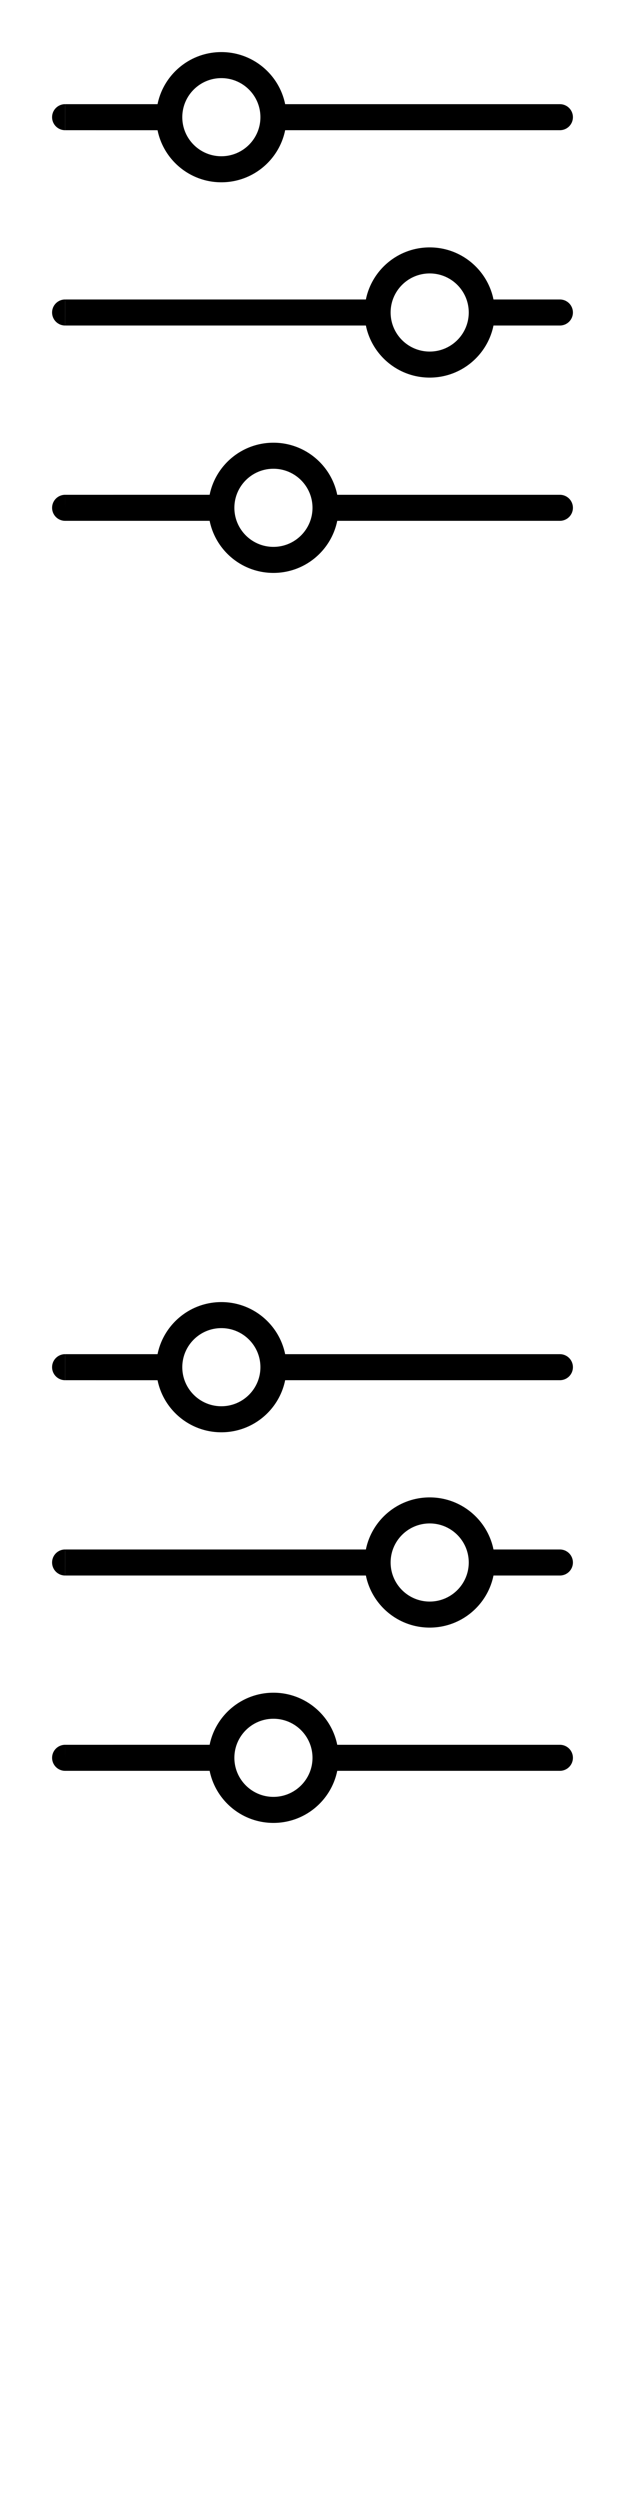 <svg width="24" height="96" xmlns="http://www.w3.org/2000/svg"><style>#filled:not(:target){display:none}#filled:target + #default{display:none}</style><defs><symbol id="icon"><path fill-rule="evenodd" d="M10.95 5C10.719 6.141 9.71 7 8.5 7s-2.219-.859-2.45-2H2.501c-0 0-.001 0-.001-.5l0-.5h3.55C6.282 2.859 7.291 2 8.5 2c1.209 0 2.218.859 2.45 2H21.5a.5.5 0 0 1 0 1zm-.95-.5c0 .828-.672 1.5-1.5 1.5S7 5.328 7 4.5 7.672 3 8.5 3s1.5.672 1.5 1.5" clip-rule="evenodd"/><path d="m2.5 4.5.001.5a.5.5 0 0 1-.501-.5c0-.276.224-.5.5-.5z"/><path fill-rule="evenodd" d="M18.95 12.5c-.232 1.141-1.24 2-2.45 2s-2.218-.859-2.45-2H2.501c-0 0-.001 0-.001-.5l0-.5h11.55c.232-1.141 1.24-2 2.45-2 1.209 0 2.218.859 2.45 2h2.55a.5.5 0 0 1 0 1zm-.95-.5c0 .828-.672 1.5-1.5 1.5s-1.5-.672-1.5-1.5.671-1.5 1.5-1.5 1.5.672 1.5 1.5" clip-rule="evenodd"/><path d="m2.5 12.0.001.5a.5.5 0 0 1-.501-.5c0-.276.224-.5.5-.5z"/><path fill-rule="evenodd" d="M10.5 22c1.21 0 2.218-.859 2.45-2h8.55a.5.5 0 1 0 0-1h-8.55C12.719 17.859 11.709 17 10.5 17s-2.218.859-2.45 2H2.501c-0 0-.001 0-.001.5l.001-.5a.5.5 0 1 0-.001 1v-.5.5h5.55C8.282 21.141 9.29 22 10.5 22m0-1c.828 0 1.5-.672 1.5-1.5s-.672-1.5-1.5-1.5-1.5.672-1.5 1.5.672 1.5 1.5 1.5" clip-rule="evenodd"/></symbol><symbol id="icon-filled"><path d="M8.5 7c1.381 0 2.5-1.119 2.5-2.5S9.881 2 8.5 2 6 3.119 6 4.5 7.119 7 8.5 7M16.5 14.5c1.381 0 2.5-1.119 2.5-2.5s-1.119-2.5-2.5-2.5-2.5 1.119-2.5 2.5 1.119 2.5 2.5 2.5M13 19.5c0 1.381-1.119 2.5-2.5 2.5S8 20.881 8 19.5 9.119 17 10.5 17s2.5 1.119 2.5 2.5M12 4.5c0 .257-.028.508-.08.75H21.5a.75.75 0 0 0 0-1.5h-9.58c.053.242.081.493.081.75M5.081 5.25A3.5 3.5 0 0 1 5 4.5c0-.257.028-.508.081-.75h-2.58s0 0 0 .75l.001-.75a.75.75 0 1 0-.001 1.5v-.75.75zM13 12c0 .257.028.508.081.75h-10.58s0 0 0-.75l0-.75h10.58a3.5 3.5 0 0 0-.08.75"/><path d="m2.5 12 .001.75c-.414 0-.751-.336-.751-.75s.336-.75.75-.75zM19.92 12.75a3.5 3.5 0 0 0 .081-.75c0-.257-.028-.508-.08-.75H21.5a.75.75 0 0 1 0 1.5zM13.92 20.25a3.5 3.5 0 0 0 .081-.75c0-.257-.028-.508-.08-.75H21.5a.75.75 0 0 1 0 1.5zM7.081 18.75a3.5 3.5 0 0 0-.08.75c0 .257.028.508.081.75h-4.58s0 0 0-.75l0-.75z"/><path d="m2.5 18.75-0.0.75.001.75c-.414 0-.751-.336-.751-.75s.336-.75.75-.75"/></symbol></defs><g id="filled"><use x="0" y="0" href="#icon-filled" fill="#000000f5"/><use x="0" y="24" href="#icon-filled" fill="#fff"/><use x="0" y="48" href="#icon-filled" fill="#000000f5"/><use x="0" y="72" href="#icon-filled" fill="#fff"/></g><g id="default"><use x="0" y="0" href="#icon" fill="#000000f5"/><use x="0" y="24" href="#icon" fill="#fff"/><use x="0" y="48" href="#icon" fill="#000000f5"/><use x="0" y="72" href="#icon" fill="#fff"/></g></svg>